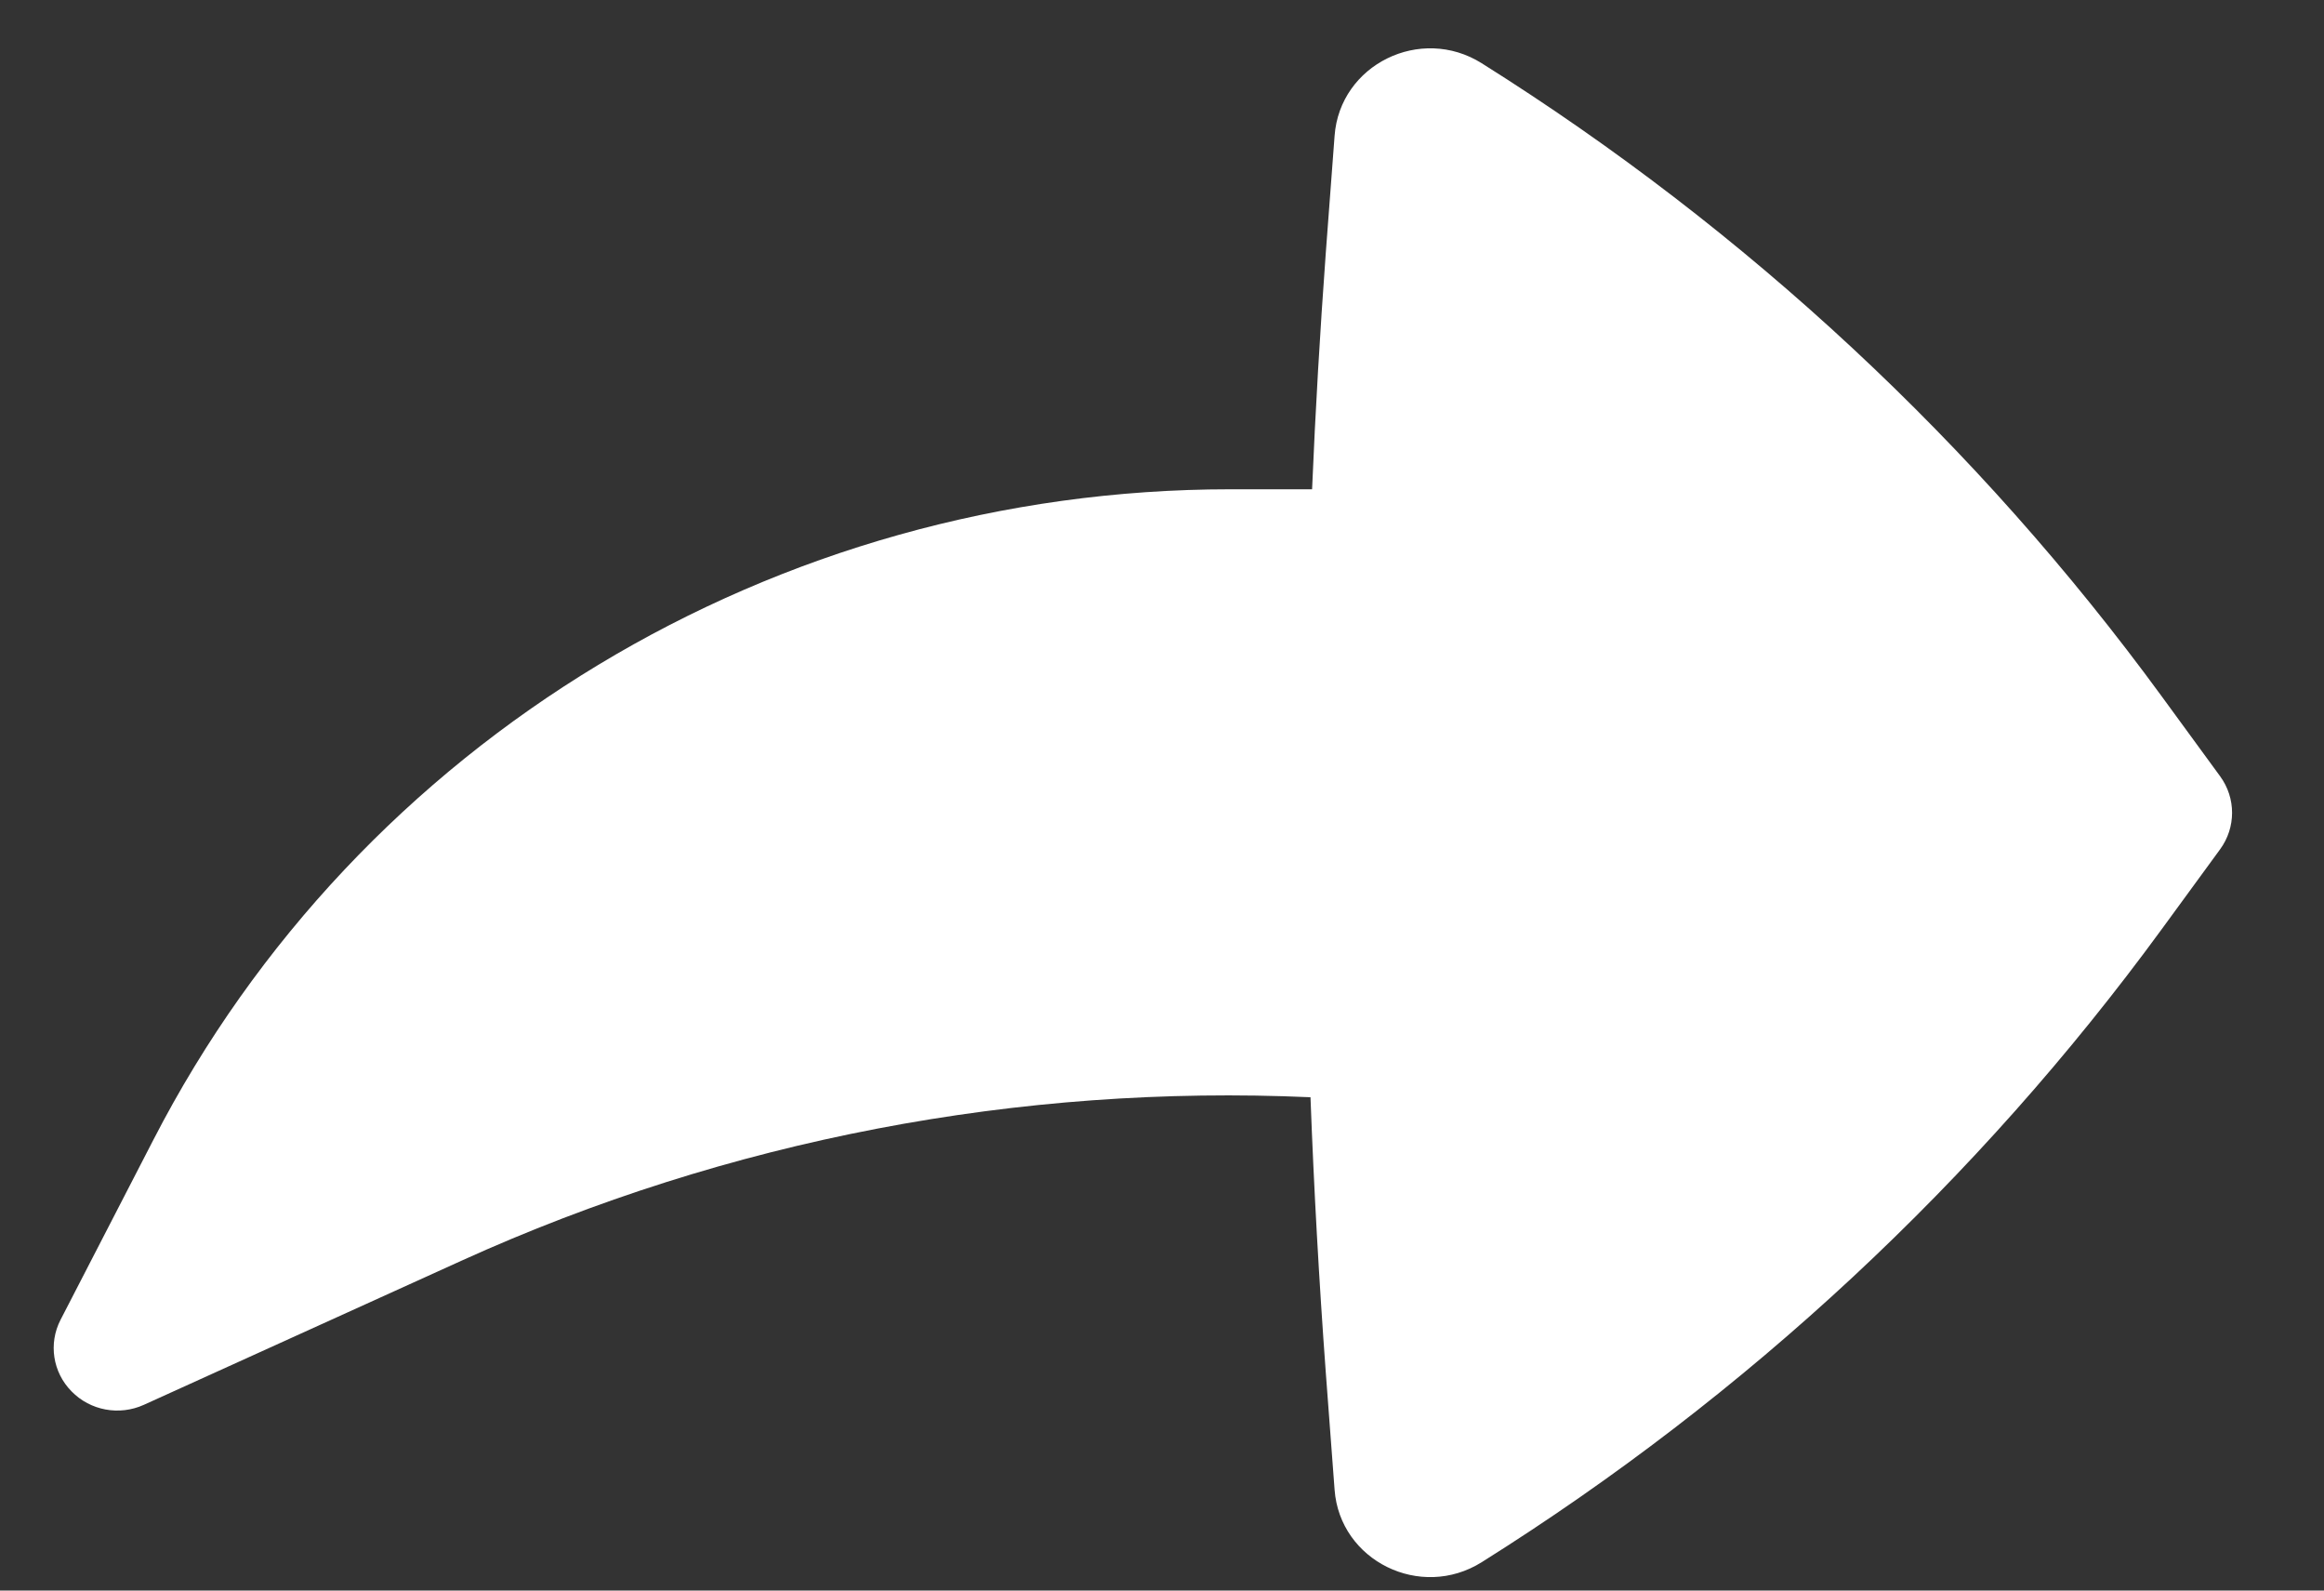 <svg width="19" height="13" viewBox="0 0 19 13" fill="none" xmlns="http://www.w3.org/2000/svg">
<rect x="0" y="0" width="19" height="13" fill="#333333" stroke="none"/>
<path d="M0.495 10.787C0.395 10.981 0.431 11.216 0.585 11.372C0.738 11.529 0.975 11.573 1.176 11.482L3.773 10.304C5.955 9.314 8.336 8.862 10.714 8.968C10.742 9.718 10.784 10.468 10.839 11.217L10.911 12.176C10.954 12.757 11.614 13.082 12.114 12.768C14.284 11.406 16.171 9.65 17.673 7.595L18.151 6.941C18.281 6.763 18.281 6.523 18.151 6.345L17.673 5.691C16.171 3.636 14.284 1.88 12.114 0.517C11.614 0.203 10.954 0.528 10.911 1.11L10.839 2.068C10.792 2.711 10.754 3.355 10.727 3.999H10.059C6.338 3.999 2.934 6.054 1.254 9.316L0.495 10.787Z" fill="white"/>
</svg>

